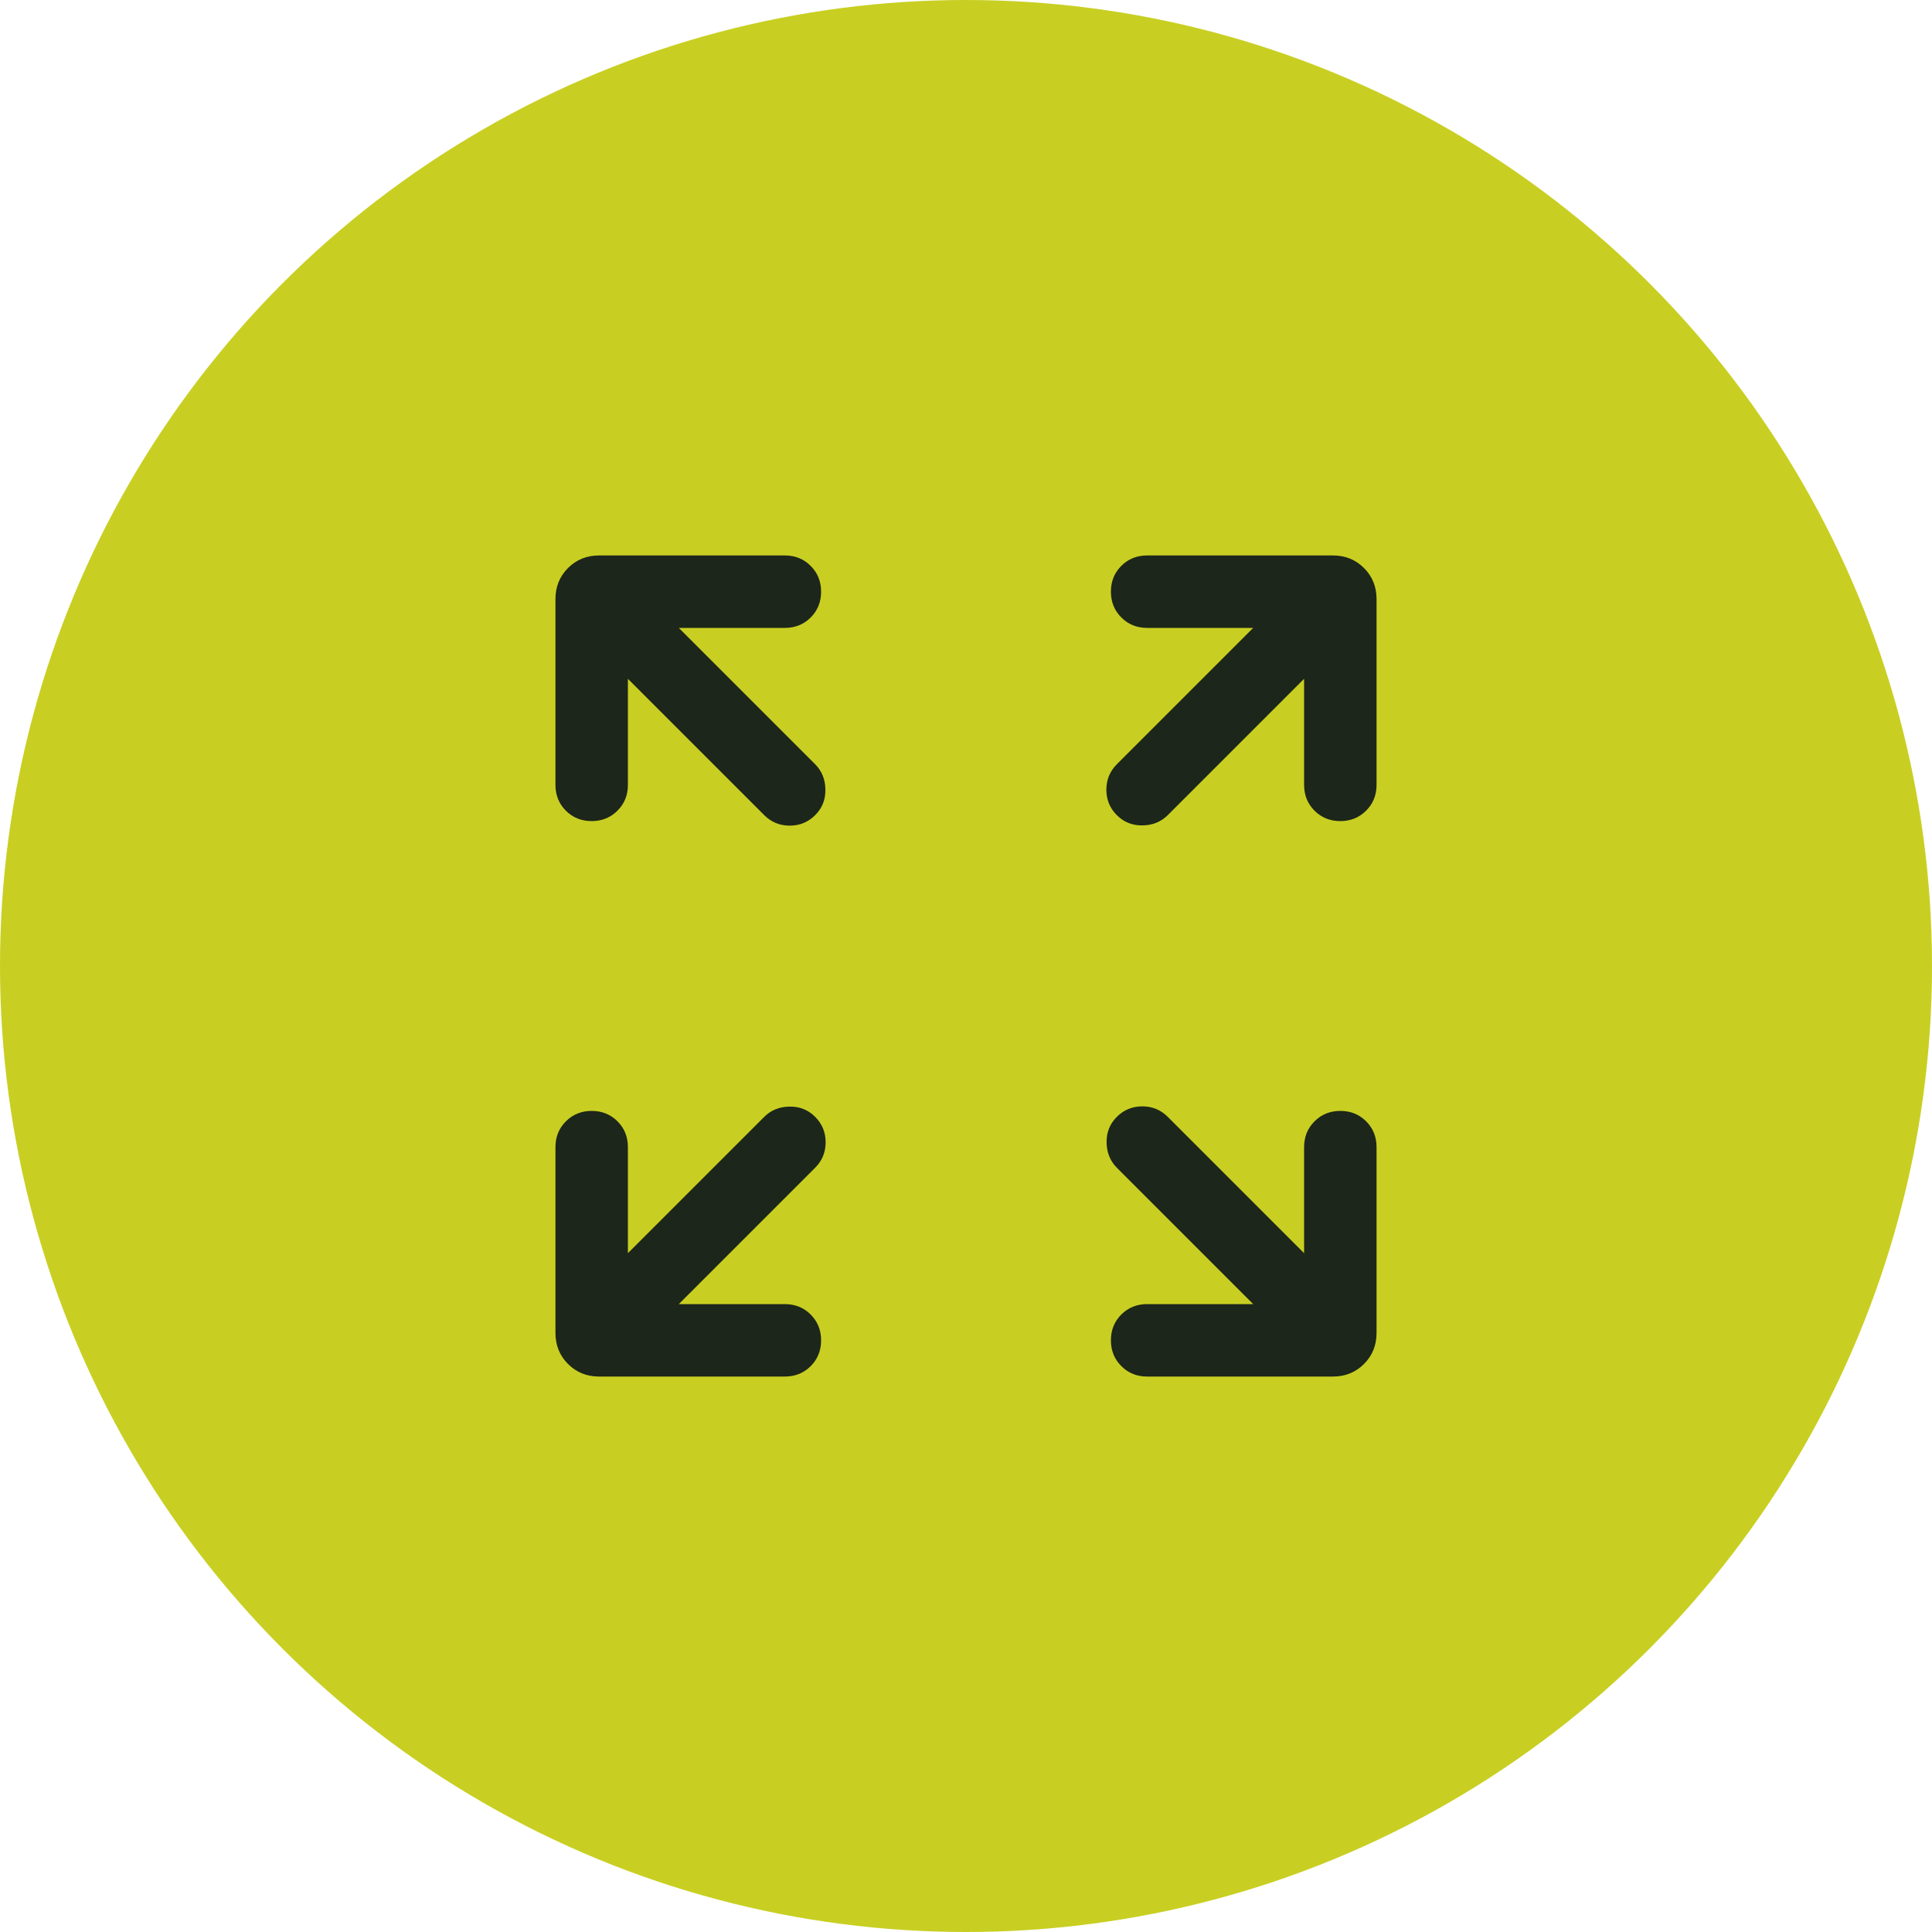 <svg width="40" height="40" viewBox="0 0 40 40" fill="none" xmlns="http://www.w3.org/2000/svg">
<circle cx="20" cy="20" r="20" fill="#C8CF22"/>
<path d="M14.054 27H16.25C16.462 27 16.641 27.072 16.784 27.216C16.928 27.36 17 27.538 17 27.75C17 27.963 16.928 28.141 16.784 28.285C16.641 28.428 16.462 28.5 16.25 28.5H12.404C12.148 28.5 11.933 28.413 11.76 28.24C11.587 28.067 11.5 27.852 11.5 27.596V23.75C11.5 23.538 11.572 23.359 11.716 23.216C11.86 23.072 12.038 23 12.25 23C12.463 23 12.641 23.072 12.785 23.216C12.928 23.359 13 23.538 13 23.75V25.946L15.823 23.123C15.961 22.985 16.136 22.914 16.345 22.911C16.555 22.907 16.732 22.978 16.877 23.123C17.022 23.268 17.094 23.444 17.094 23.65C17.094 23.856 17.022 24.032 16.877 24.177L14.054 27ZM25.946 27L23.123 24.177C22.985 24.038 22.914 23.864 22.911 23.655C22.907 23.445 22.978 23.268 23.123 23.123C23.268 22.978 23.444 22.906 23.65 22.906C23.856 22.906 24.032 22.978 24.177 23.123L27 25.946V23.75C27 23.538 27.072 23.359 27.216 23.216C27.36 23.072 27.538 23 27.75 23C27.963 23 28.141 23.072 28.285 23.216C28.428 23.359 28.5 23.538 28.5 23.75V27.596C28.5 27.852 28.413 28.067 28.24 28.24C28.067 28.413 27.852 28.5 27.596 28.5H23.75C23.538 28.5 23.359 28.428 23.216 28.284C23.072 28.14 23 27.962 23 27.75C23 27.537 23.072 27.359 23.216 27.215C23.359 27.072 23.538 27 23.75 27H25.946ZM13 14.054V16.25C13 16.462 12.928 16.641 12.784 16.784C12.64 16.928 12.462 17 12.25 17C12.037 17 11.859 16.928 11.715 16.784C11.572 16.641 11.5 16.462 11.5 16.25V12.404C11.5 12.148 11.587 11.933 11.76 11.76C11.933 11.587 12.148 11.5 12.404 11.5H16.25C16.462 11.5 16.641 11.572 16.784 11.716C16.928 11.86 17 12.038 17 12.25C17 12.463 16.928 12.641 16.784 12.785C16.641 12.928 16.462 13 16.25 13H14.054L16.877 15.823C17.015 15.961 17.086 16.136 17.089 16.345C17.093 16.555 17.022 16.732 16.877 16.877C16.732 17.022 16.556 17.094 16.35 17.094C16.144 17.094 15.968 17.022 15.823 16.877L13 14.054ZM27 14.054L24.177 16.877C24.038 17.015 23.864 17.086 23.655 17.089C23.445 17.093 23.268 17.022 23.123 16.877C22.978 16.732 22.906 16.556 22.906 16.35C22.906 16.144 22.978 15.968 23.123 15.823L25.946 13H23.75C23.538 13 23.359 12.928 23.216 12.784C23.072 12.64 23 12.462 23 12.25C23 12.037 23.072 11.859 23.216 11.715C23.359 11.572 23.538 11.5 23.75 11.5H27.596C27.852 11.5 28.067 11.587 28.24 11.76C28.413 11.933 28.5 12.148 28.5 12.404V16.25C28.5 16.462 28.428 16.641 28.284 16.784C28.14 16.928 27.962 17 27.75 17C27.537 17 27.359 16.928 27.215 16.784C27.072 16.641 27 16.462 27 16.25V14.054Z" fill="#1D261A"/>
</svg>
